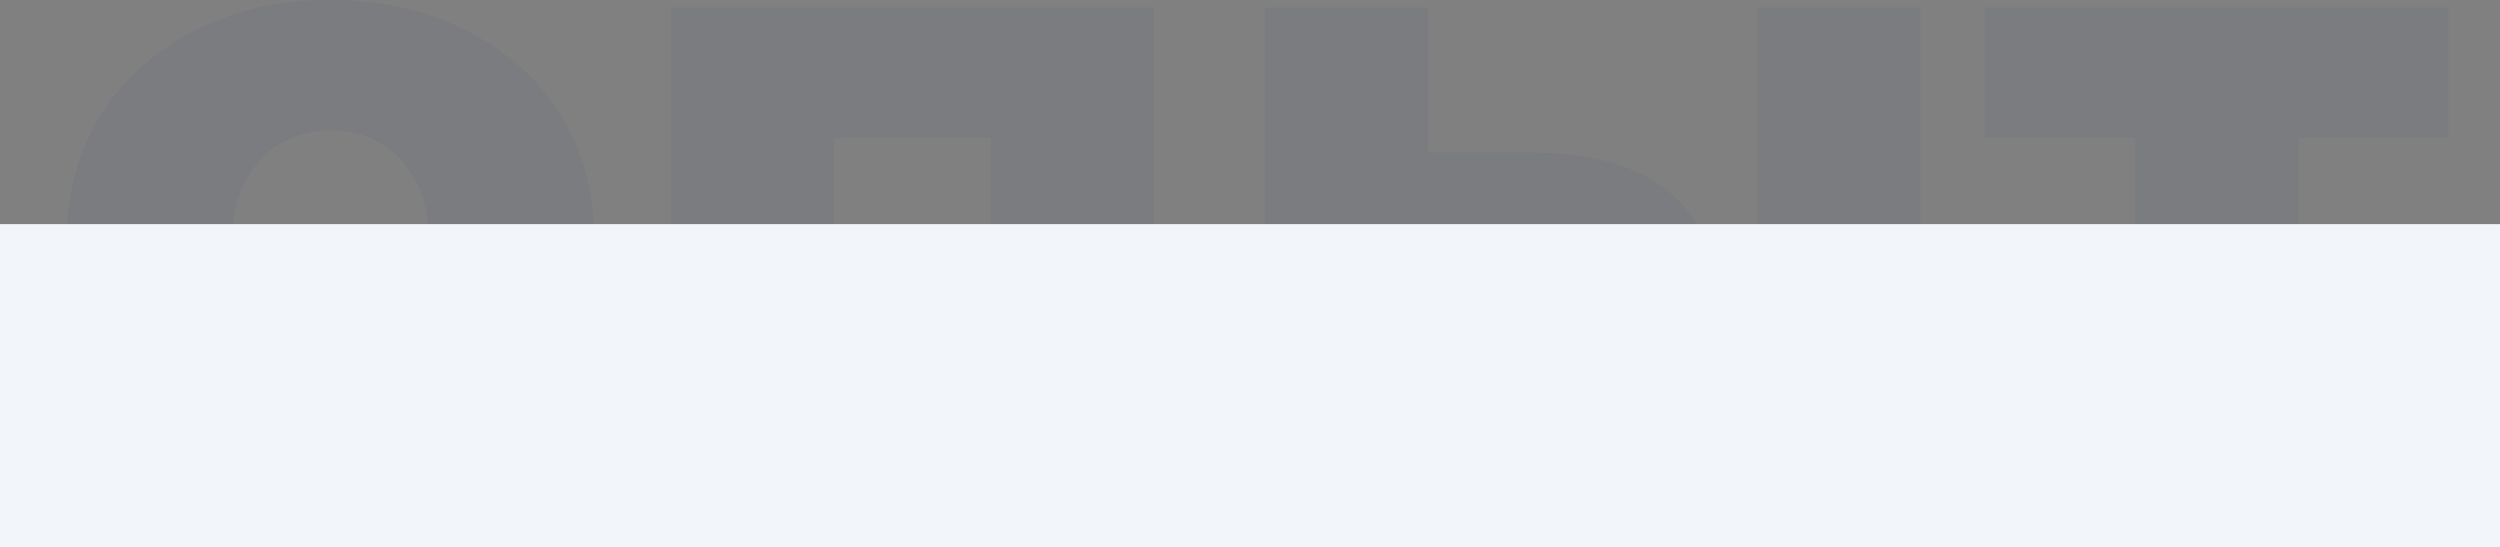 <?xml version="1.0" encoding="UTF-8"?> <svg xmlns="http://www.w3.org/2000/svg" width="1160" height="254" viewBox="0 0 1160 254" fill="none"><rect x="0" y="0" width="1160" height="254" fill="#808080" stroke="none"/><g opacity="0.04"><path d="M153.367 224C129.64 224 108.579 219.2 90.184 209.6C71.789 200 57.26 186.8 46.596 170C36.199 152.933 31 133.467 31 111.6C31 89.733 36.199 70.4 46.596 53.6C57.26 36.8 71.789 23.733 90.184 14.4C108.579 4.8 129.64 0 153.367 0C177.094 0 198.156 4.8 216.551 14.4C235.212 23.733 249.742 36.8 260.139 53.6C270.536 70.4 275.735 89.733 275.735 111.6C275.735 133.467 270.536 152.933 260.139 170C249.742 186.8 235.212 200 216.551 209.6C198.156 219.2 177.094 224 153.367 224ZM153.367 163.6C162.165 163.6 169.896 161.6 176.561 157.6C183.493 153.6 188.958 147.733 192.957 140C196.956 132 198.955 122.533 198.955 111.6C198.955 100.667 196.956 91.467 192.957 84C188.958 76.267 183.493 70.4 176.561 66.4C169.896 62.4 162.165 60.4 153.367 60.4C144.836 60.4 137.105 62.4 130.174 66.4C123.509 70.4 118.044 76.267 113.778 84C109.779 91.467 107.78 100.667 107.78 111.6C107.78 122.533 109.779 132 113.778 140C118.044 147.733 123.509 153.6 130.174 157.6C137.105 161.6 144.836 163.6 153.367 163.6Z" fill="#040F63"></path><path d="M311.369 220.4V3.6H535.31V220.4H459.73V47.6L476.525 64H370.553L386.949 47.6V220.4H311.369Z" fill="#040F63"></path><path d="M815.416 220.4V3.6H890.996V220.4H815.416ZM711.044 70.8C739.836 71.067 761.297 77.467 775.427 90C789.823 102.533 797.021 120.4 797.021 143.6C797.021 167.6 788.757 186.533 772.228 200.4C755.699 214 732.105 220.667 701.447 220.4H587.077V3.6H662.657V70.8H711.044ZM693.849 168.4C702.913 168.4 709.978 166.267 715.043 162C720.108 157.733 722.641 151.2 722.641 142.4C722.641 133.333 720.108 126.933 715.043 123.2C710.244 119.467 703.18 117.467 693.849 117.2H662.657V168L693.849 168.4Z" fill="#040F63"></path><path d="M990.839 220.4V47.2L1007.23 64H920.857V3.6H1136V64H1049.62L1066.42 47.2V220.4H990.839Z" fill="#040F63"></path></g><rect y="104" width="1160" height="150" fill="#F2F5F9"></rect></svg> 